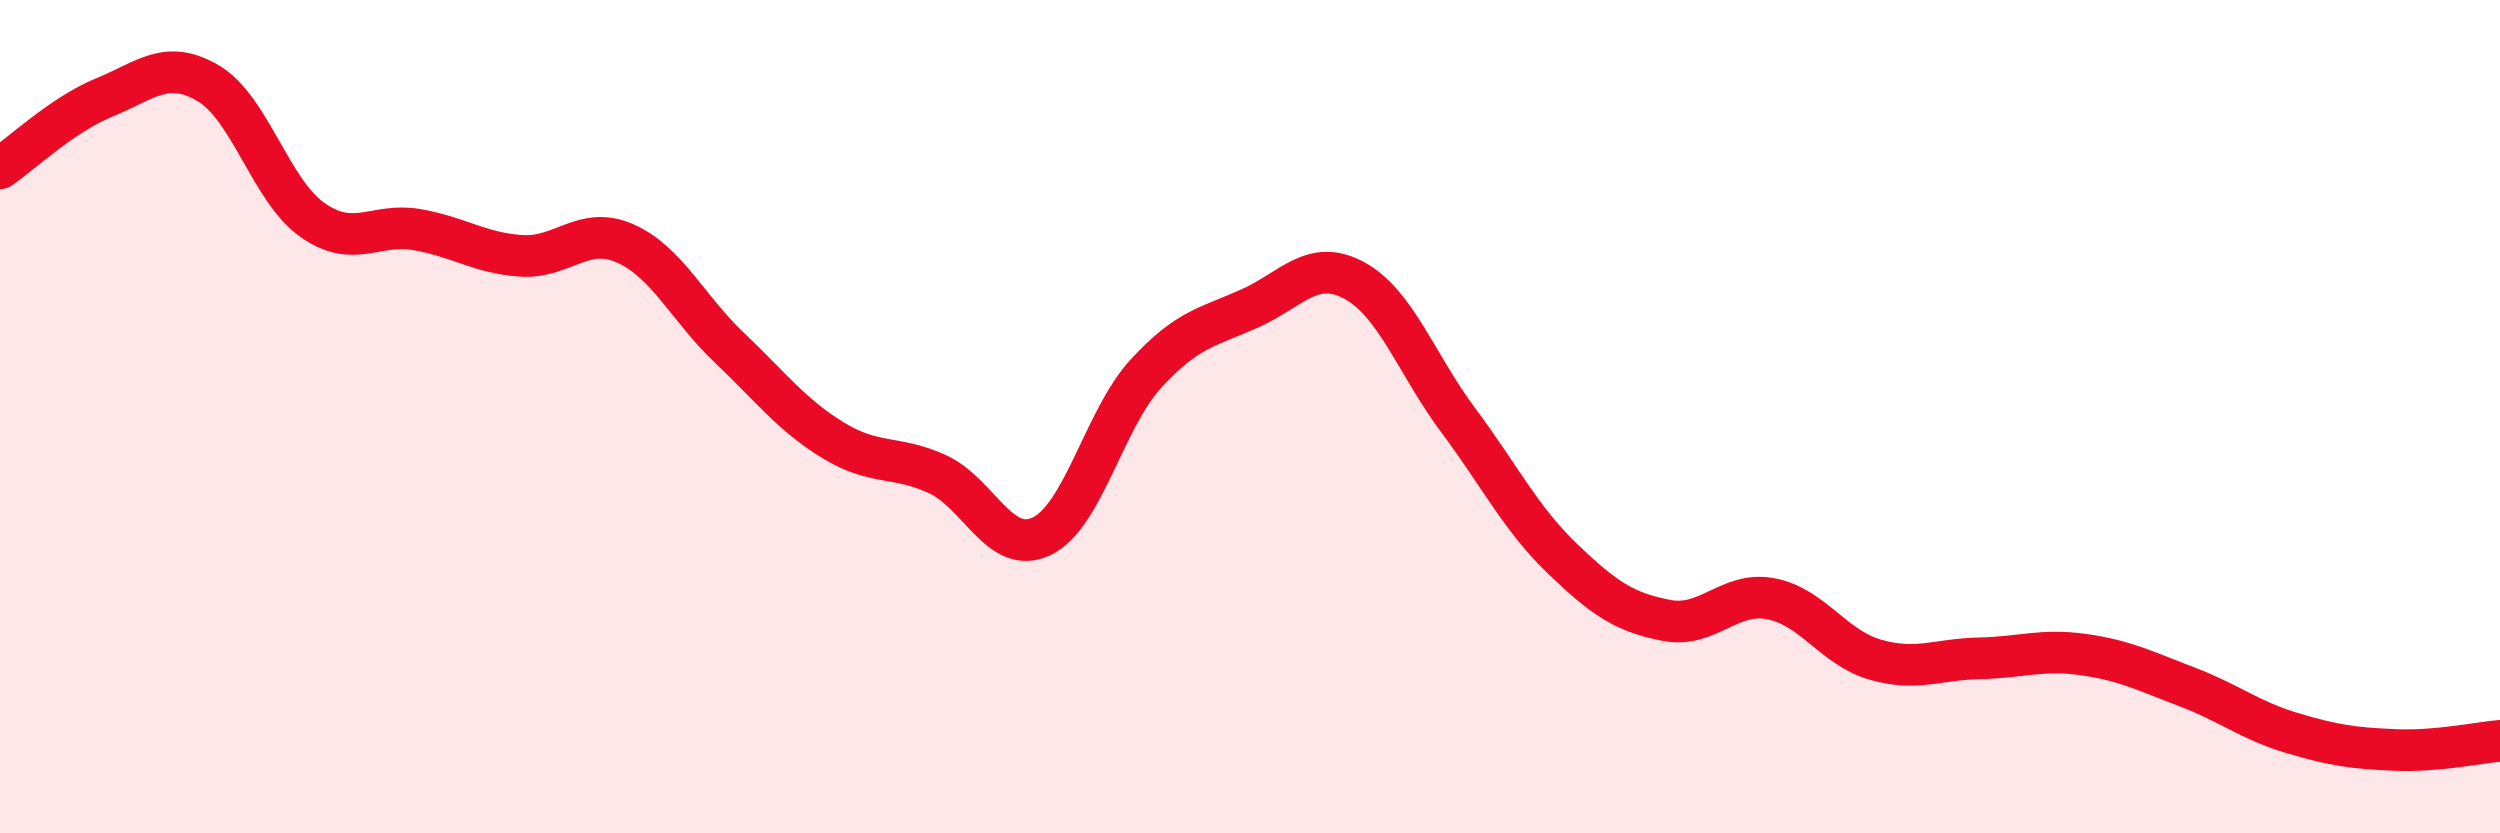 
    <svg width="60" height="20" viewBox="0 0 60 20" xmlns="http://www.w3.org/2000/svg">
      <path
        d="M 0,4.04 C 0.5,3.7 1.5,2.75 2.5,2.34 C 3.5,1.93 4,1.41 5,2 C 6,2.59 6.5,4.58 7.5,5.28 C 8.5,5.98 9,5.34 10,5.51 C 11,5.68 11.5,6.07 12.5,6.14 C 13.5,6.21 14,5.4 15,5.84 C 16,6.28 16.5,7.39 17.5,8.34 C 18.5,9.29 19,9.96 20,10.57 C 21,11.18 21.5,10.92 22.5,11.38 C 23.5,11.84 24,13.35 25,12.87 C 26,12.39 26.5,10.06 27.5,8.97 C 28.5,7.88 29,7.85 30,7.4 C 31,6.95 31.5,6.19 32.5,6.73 C 33.5,7.27 34,8.75 35,10.09 C 36,11.43 36.5,12.45 37.5,13.41 C 38.5,14.37 39,14.7 40,14.89 C 41,15.08 41.5,14.18 42.5,14.37 C 43.5,14.56 44,15.54 45,15.83 C 46,16.12 46.5,15.82 47.5,15.8 C 48.5,15.78 49,15.57 50,15.71 C 51,15.85 51.5,16.11 52.5,16.49 C 53.5,16.87 54,17.29 55,17.59 C 56,17.89 56.5,17.96 57.5,18 C 58.5,18.04 59.5,17.82 60,17.78L60 20L0 20Z"
        fill="#EB0A25"
        opacity="0.1"
        stroke-linecap="round"
        stroke-linejoin="round"
      />
      <path
        d="M 0,4.04 C 0.5,3.7 1.5,2.75 2.5,2.34 C 3.5,1.93 4,1.41 5,2 C 6,2.59 6.5,4.58 7.5,5.28 C 8.5,5.98 9,5.34 10,5.51 C 11,5.68 11.5,6.07 12.5,6.14 C 13.5,6.21 14,5.4 15,5.84 C 16,6.28 16.5,7.39 17.5,8.34 C 18.5,9.29 19,9.96 20,10.57 C 21,11.18 21.5,10.92 22.5,11.38 C 23.5,11.84 24,13.35 25,12.87 C 26,12.39 26.5,10.06 27.5,8.97 C 28.5,7.88 29,7.85 30,7.4 C 31,6.95 31.5,6.19 32.5,6.73 C 33.5,7.27 34,8.75 35,10.09 C 36,11.43 36.5,12.45 37.5,13.41 C 38.5,14.37 39,14.7 40,14.89 C 41,15.08 41.5,14.18 42.5,14.37 C 43.5,14.56 44,15.54 45,15.83 C 46,16.12 46.5,15.82 47.5,15.8 C 48.5,15.78 49,15.57 50,15.71 C 51,15.85 51.5,16.11 52.5,16.49 C 53.5,16.87 54,17.29 55,17.59 C 56,17.89 56.5,17.96 57.5,18 C 58.5,18.04 59.5,17.82 60,17.78"
        stroke="#EB0A25"
        stroke-width="1"
        fill="none"
        stroke-linecap="round"
        stroke-linejoin="round"
      />
    </svg>
  